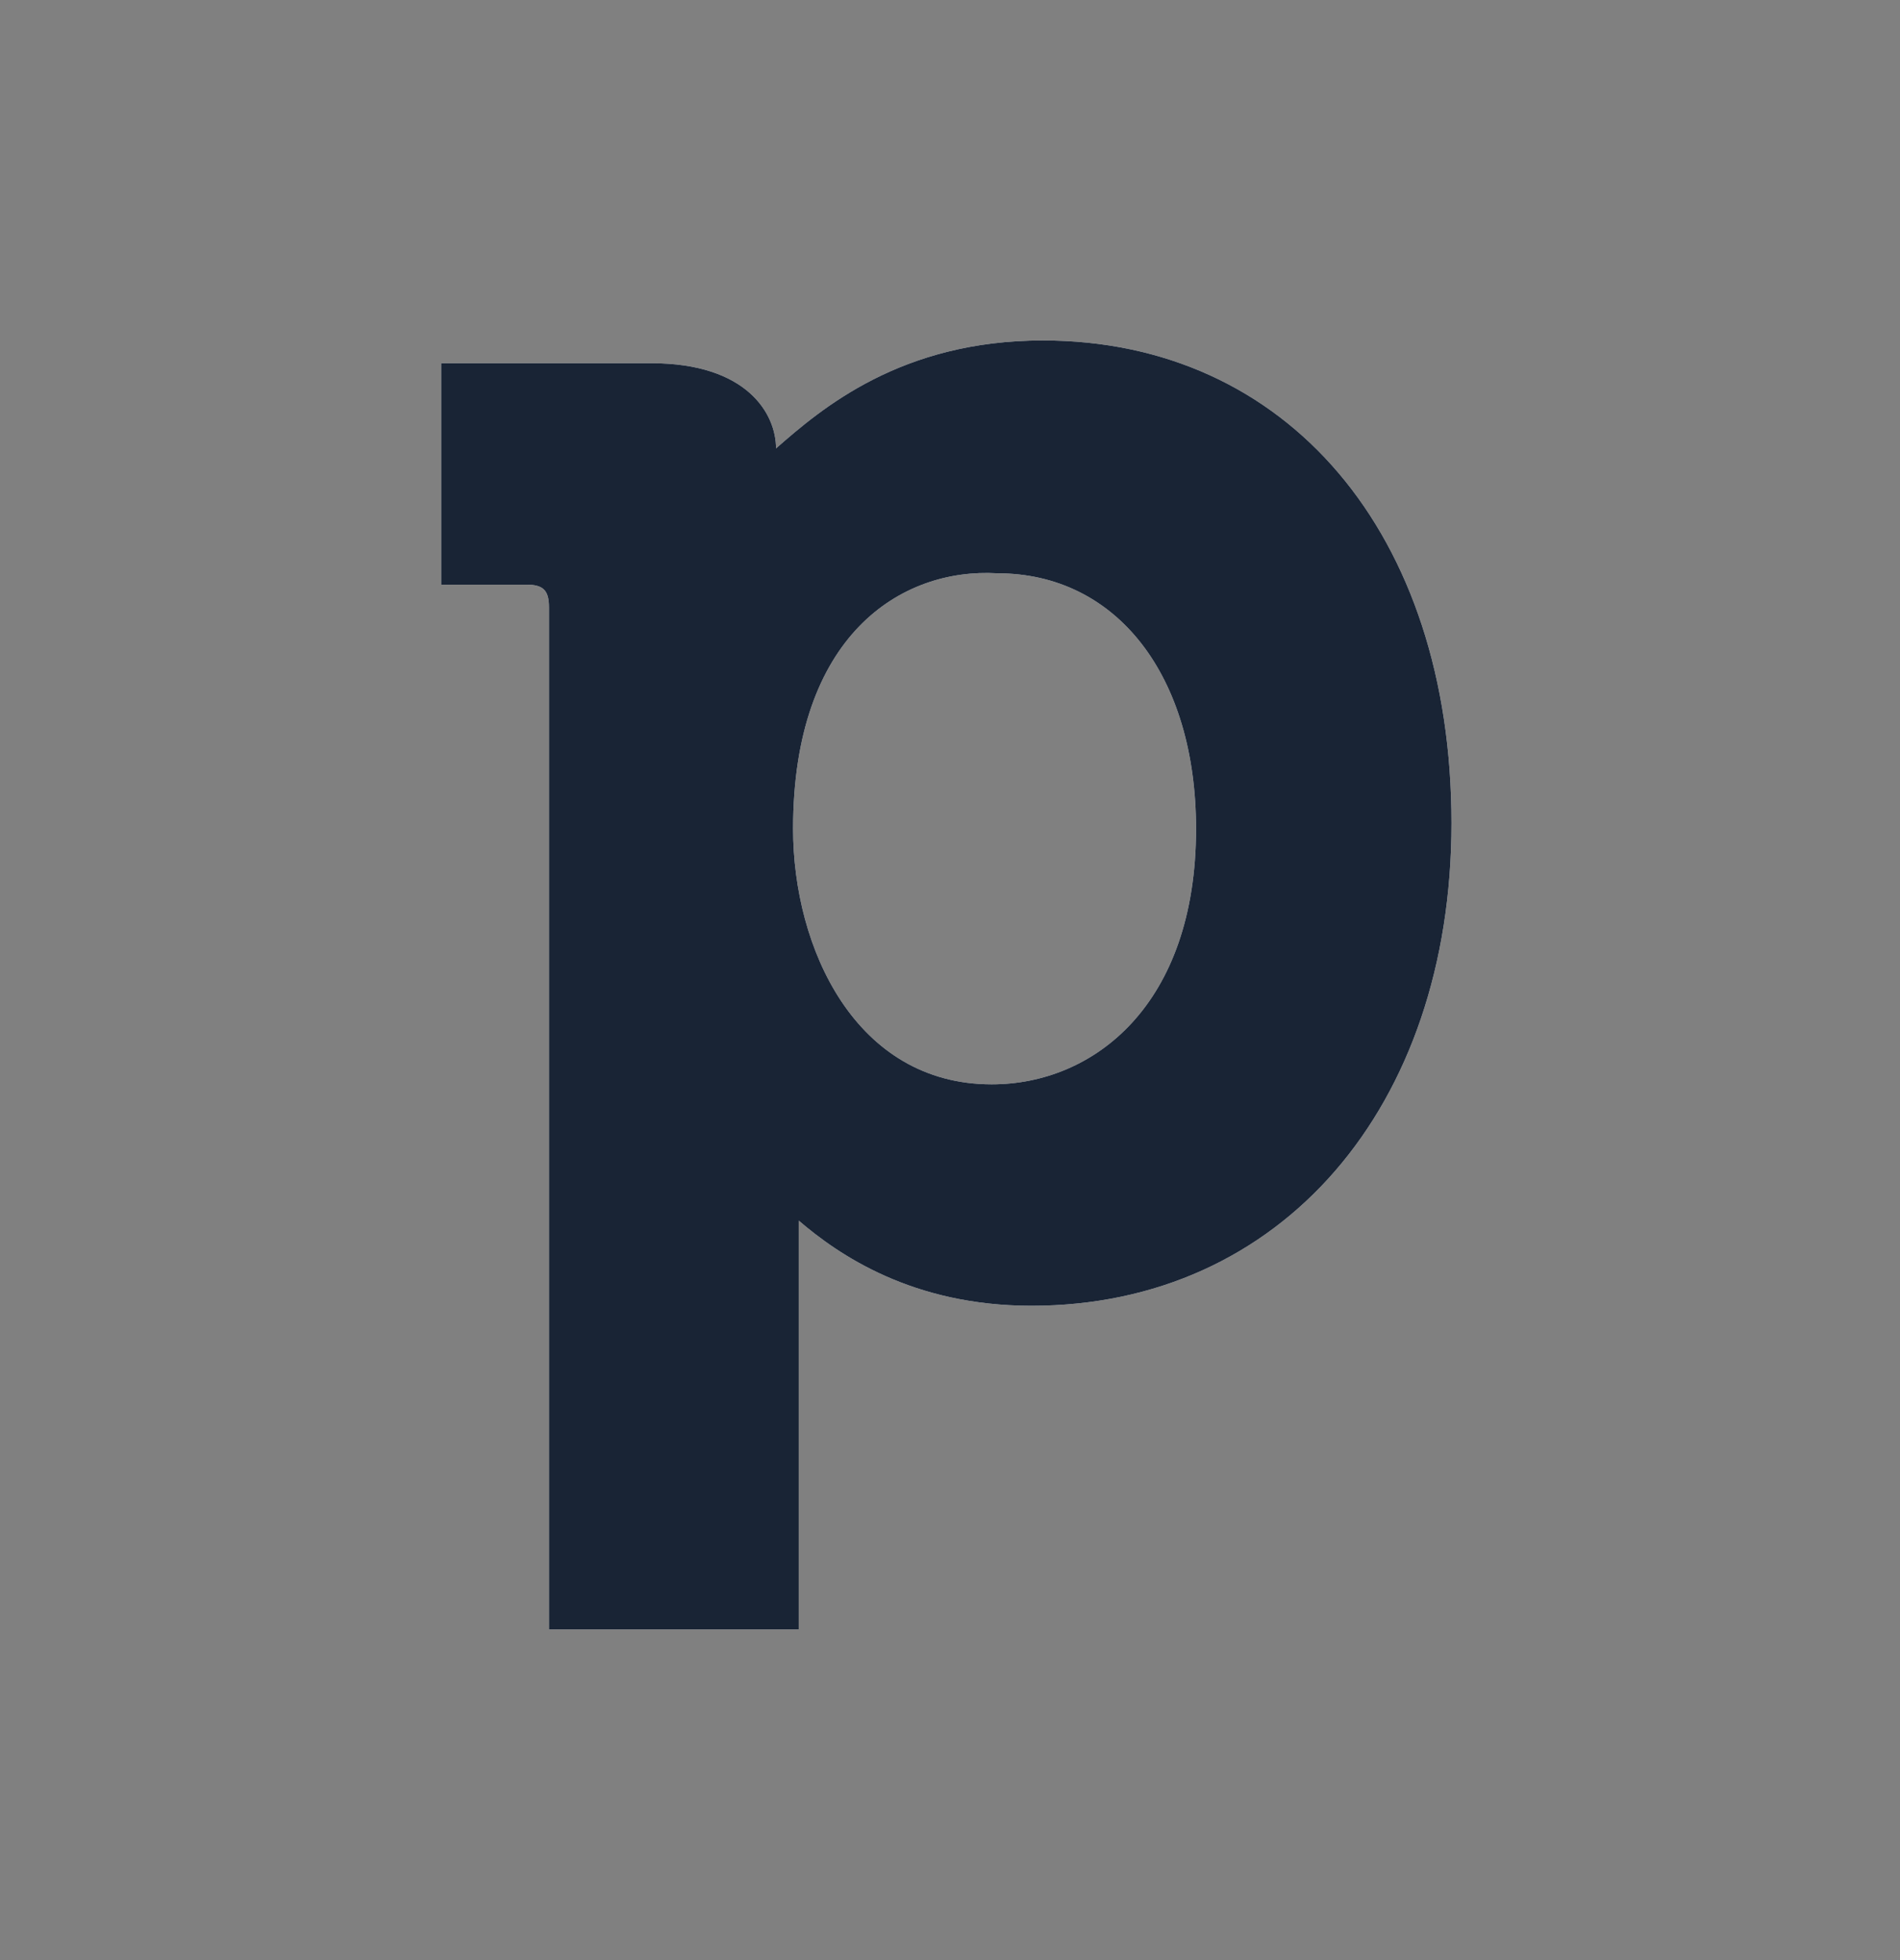 <svg width="32" height="33" viewBox="0 0 32 33" fill="none" xmlns="http://www.w3.org/2000/svg">
<rect x="0" y="0" width="32" height="33" fill="#808080" stroke="none"/>
<path d="M13.357 13.954C13.357 15.961 14.408 18.256 16.703 18.256C18.423 18.256 20.144 16.917 20.144 13.954C20.144 11.373 18.806 9.652 16.798 9.652C15.173 9.556 13.357 10.703 13.357 13.954ZM17.563 5.732C21.674 5.732 24.446 8.983 24.446 13.858C24.446 18.638 21.578 21.984 17.372 21.984C15.364 21.984 14.121 21.123 13.452 20.55C13.452 20.741 13.452 20.837 13.452 21.028V27.433H9.246V10.225C9.246 9.939 9.15 9.843 8.864 9.843H7.43V6.115H10.967C12.592 6.115 13.07 6.975 13.07 7.549C13.835 6.879 15.173 5.732 17.563 5.732Z" fill="white"/>
<path d="M13.357 13.954C13.357 15.961 14.408 18.256 16.703 18.256C18.423 18.256 20.144 16.917 20.144 13.954C20.144 11.373 18.806 9.652 16.798 9.652C15.173 9.556 13.357 10.703 13.357 13.954ZM17.563 5.732C21.674 5.732 24.446 8.983 24.446 13.858C24.446 18.638 21.578 21.984 17.372 21.984C15.364 21.984 14.121 21.123 13.452 20.55C13.452 20.741 13.452 20.837 13.452 21.028V27.433H9.246V10.225C9.246 9.939 9.15 9.843 8.864 9.843H7.43V6.115H10.967C12.592 6.115 13.07 6.975 13.07 7.549C13.835 6.879 15.173 5.732 17.563 5.732Z" fill="#192435"/>
</svg>
